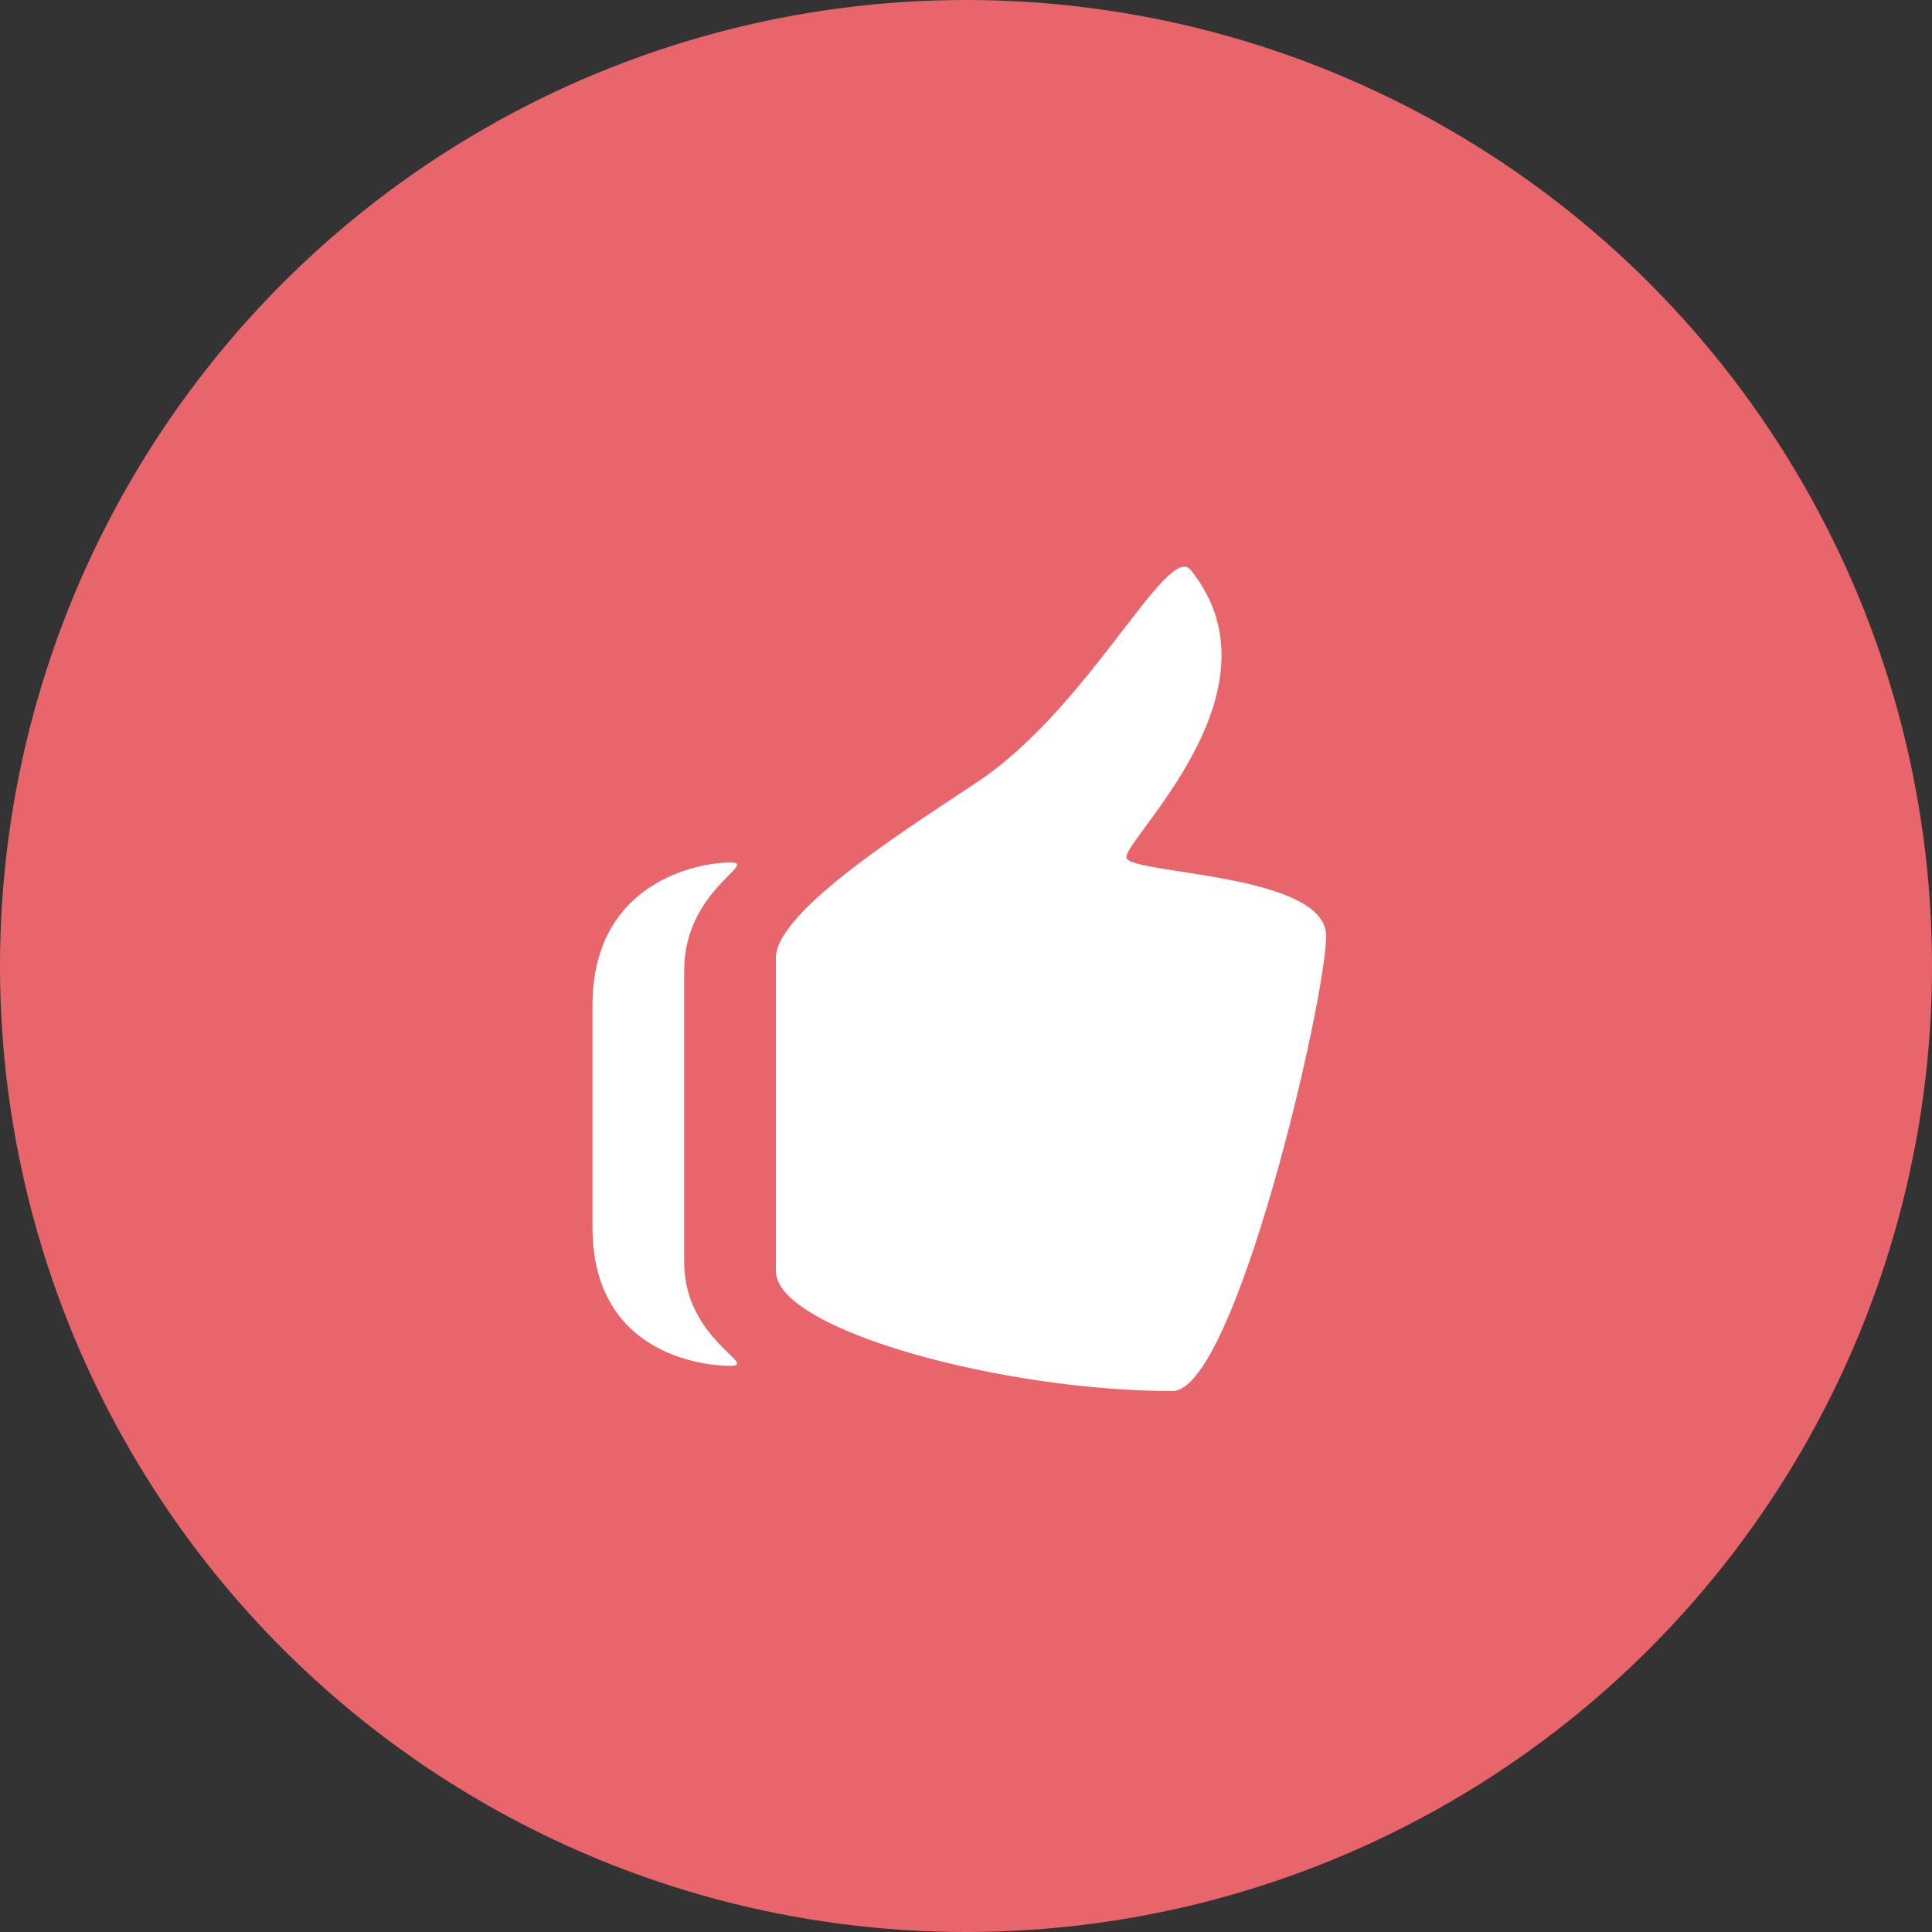<?xml version="1.0" encoding="UTF-8" standalone="no"?>
<svg width="100px" height="100px" viewBox="0 0 100 100" version="1.1" xmlns="http://www.w3.org/2000/svg" xmlns:xlink="http://www.w3.org/1999/xlink">
    <rect x="0" y="0" width="100" height="100" fill="#333333" stroke="none"/>
    <!-- Generator: Sketch 3.7.2 (28276) - http://www.bohemiancoding.com/sketch -->
    <title>icon-thank-you</title>
    <desc>Created with Sketch.</desc>
    <defs></defs>
    <g id="Desktop" stroke="none" stroke-width="1" fill="none" fill-rule="evenodd">
        <g id="01-voor-gedupeerden-B-form-submitted" transform="translate(-590, -2888)">
            <g id="social-share" transform="translate(237, 2827)">
                <g id="icon-thank-you" transform="translate(353, 61)">
                    <circle id="Oval-94" fill="#E8666B" cx="50" cy="50" r="50"></circle>
                    <path d="M58.312,44.415 C58,43.573 66.714,35.801 61.63,29.503 C60.44,28.029 56.406,36.554 50.676,40.415 C47.515,42.544 40.16,47.077 40.16,49.581 L40.16,65.795 C40.16,68.81 51.822,72 60.688,72 C63.934,72 68.641,51.674 68.641,48.445 C68.641,45.203 58.625,45.258 58.312,44.415 L58.312,44.415 Z M37.787,44.641 C36.226,44.641 30.667,45.589 30.667,52.04 L30.667,63.532 C30.667,69.983 36.226,70.694 37.787,70.694 C39.347,70.694 35.413,69.337 35.413,65.339 L35.413,50.233 C35.413,46.041 39.347,44.641 37.787,44.641 L37.787,44.641 Z" id="Thumbs-up" fill="#FFFFFF"></path>
                </g>
            </g>
        </g>
    </g>
</svg>